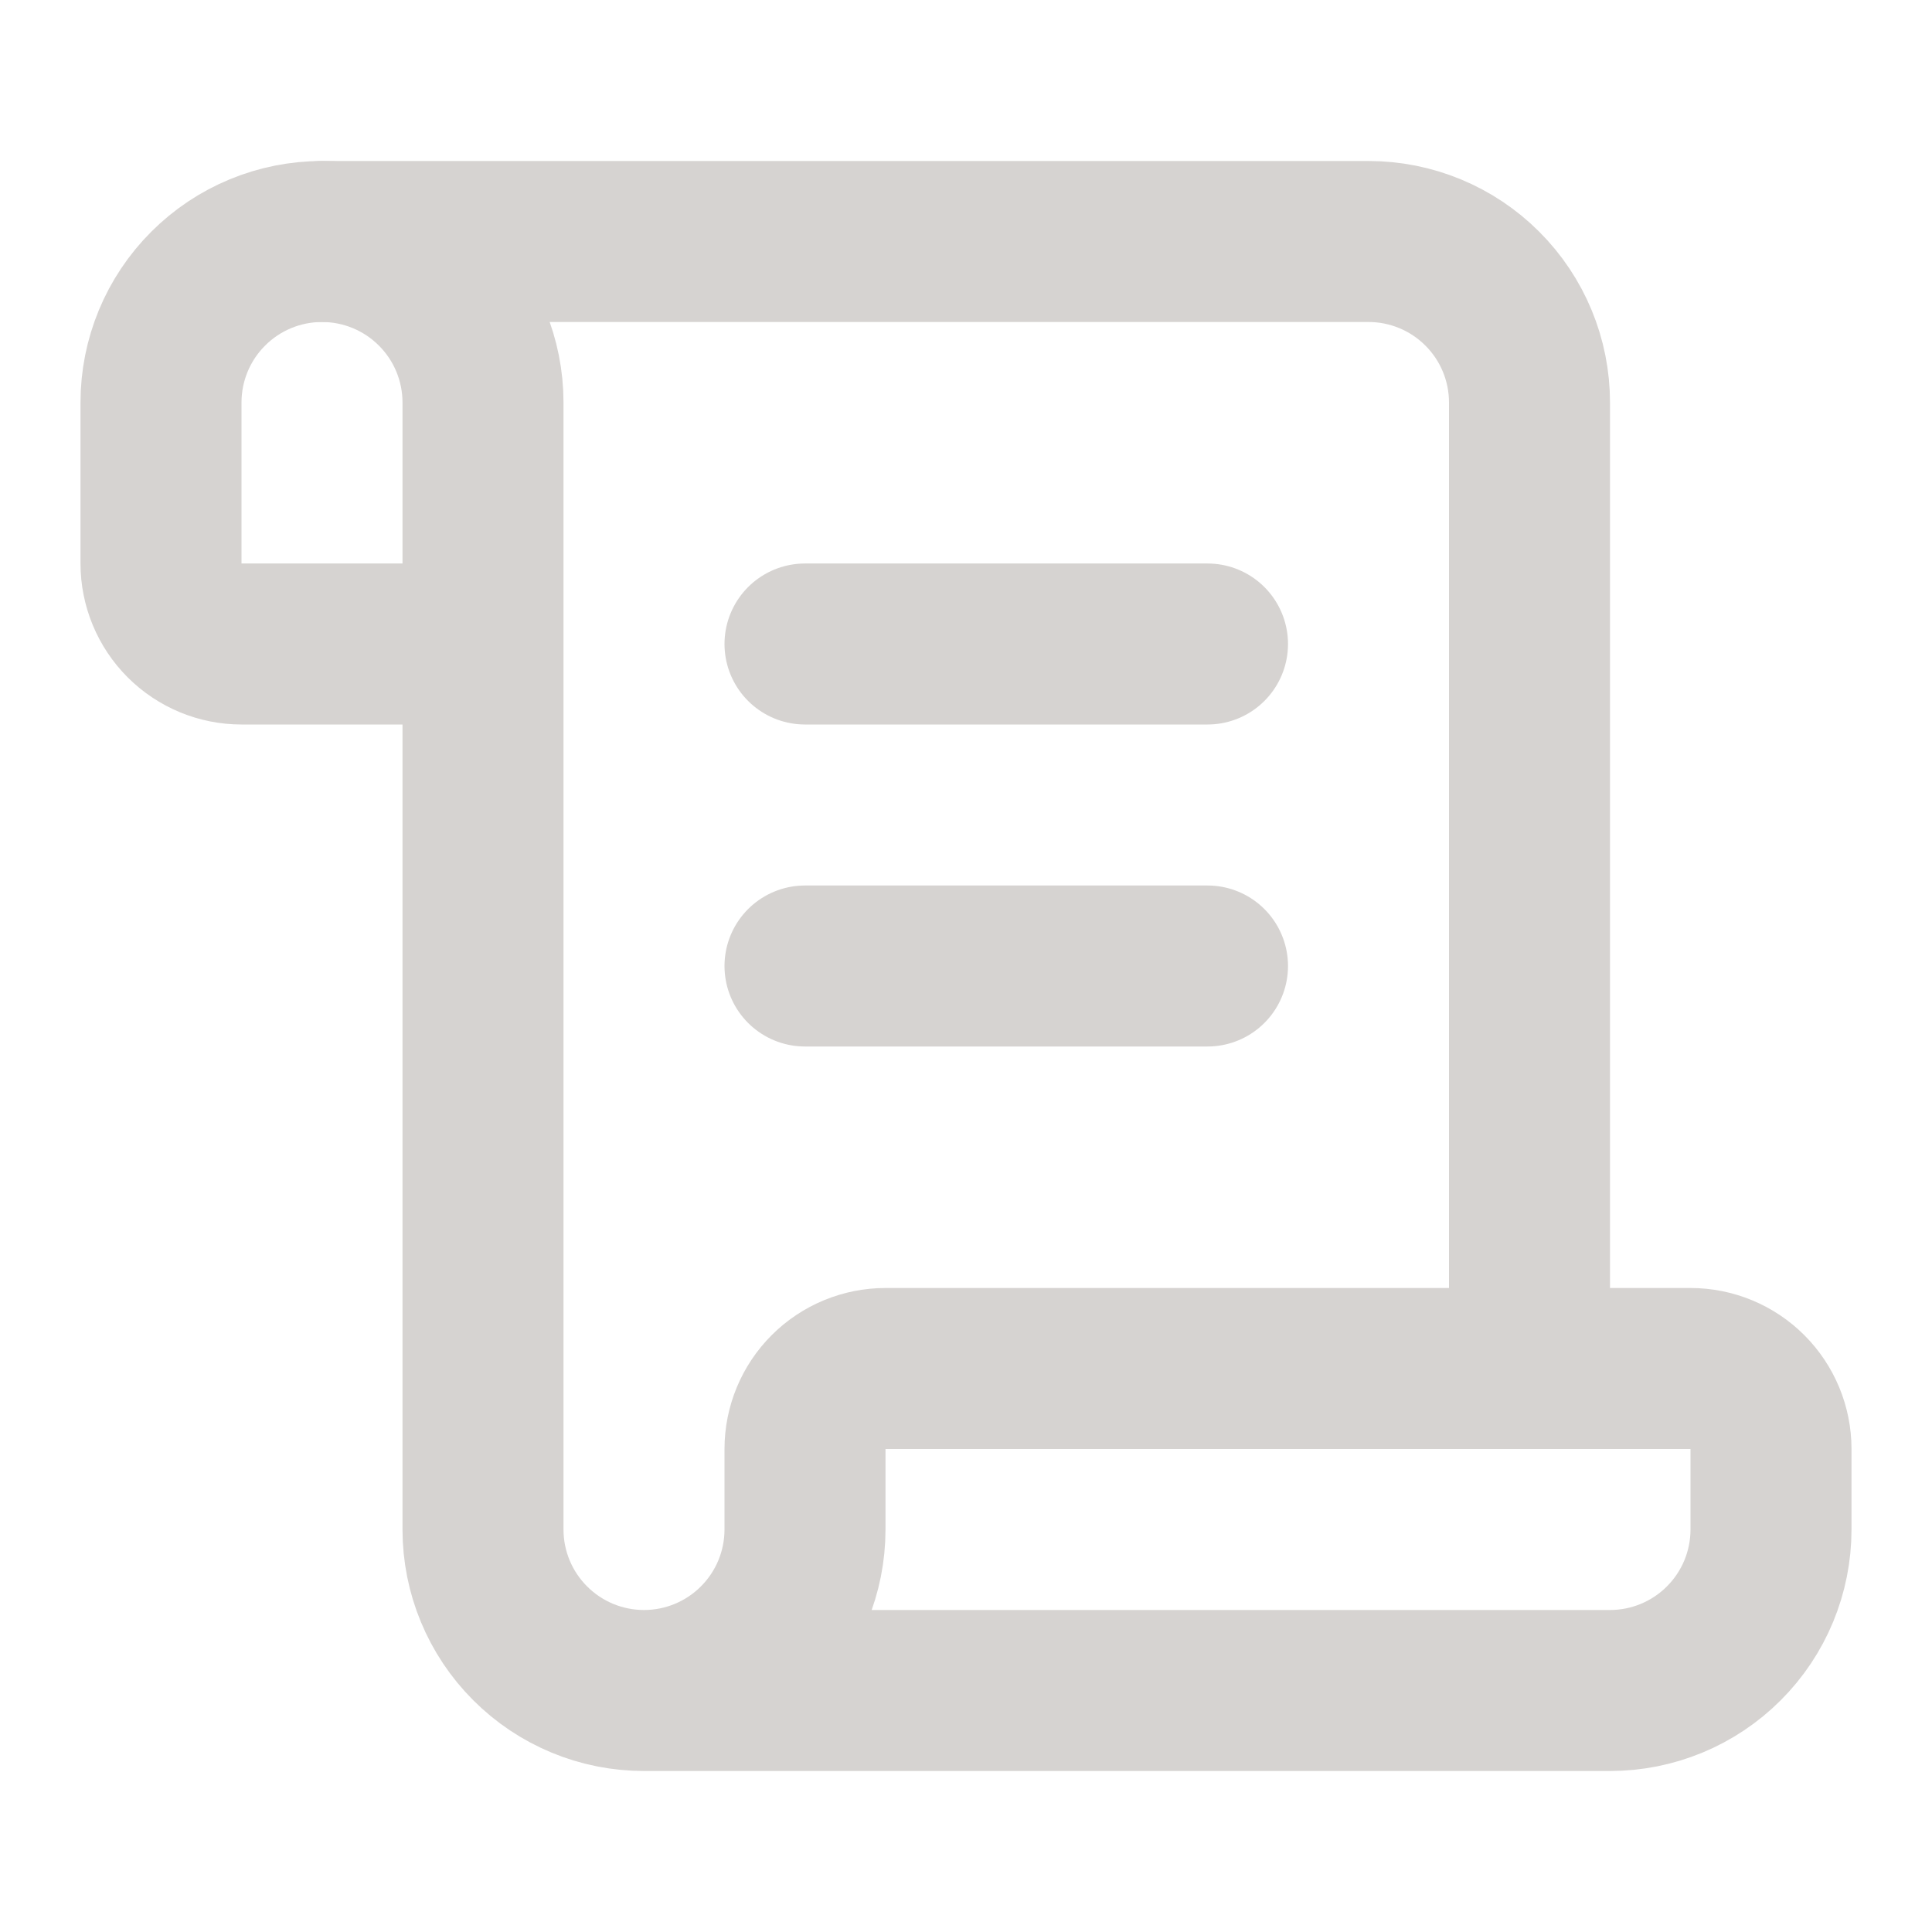 <svg width="48" height="48" viewBox="0 0 48 48" fill="none" xmlns="http://www.w3.org/2000/svg">
<path d="M30 24H20" stroke="#D6D3D1" stroke-width="4" stroke-linecap="round" stroke-linejoin="round"/>
<path d="M30 16H20" stroke="#D6D3D1" stroke-width="4" stroke-linecap="round" stroke-linejoin="round"/>
<path d="M38 34V10C38 8.939 37.579 7.922 36.828 7.172C36.078 6.421 35.061 6 34 6H8" stroke="#D6D3D1" stroke-width="4" stroke-linecap="round" stroke-linejoin="round"/>
<path d="M16 42H40C41.061 42 42.078 41.579 42.828 40.828C43.579 40.078 44 39.061 44 38V36C44 35.47 43.789 34.961 43.414 34.586C43.039 34.211 42.53 34 42 34H22C21.47 34 20.961 34.211 20.586 34.586C20.211 34.961 20 35.47 20 36V38C20 39.061 19.579 40.078 18.828 40.828C18.078 41.579 17.061 42 16 42ZM16 42C14.939 42 13.922 41.579 13.172 40.828C12.421 40.078 12 39.061 12 38V10C12 8.939 11.579 7.922 10.828 7.172C10.078 6.421 9.061 6 8 6C6.939 6 5.922 6.421 5.172 7.172C4.421 7.922 4 8.939 4 10V14C4 14.53 4.211 15.039 4.586 15.414C4.961 15.789 5.47 16 6 16H12" stroke="#D6D3D1" stroke-width="4" stroke-linecap="round" stroke-linejoin="round"/>
</svg>
